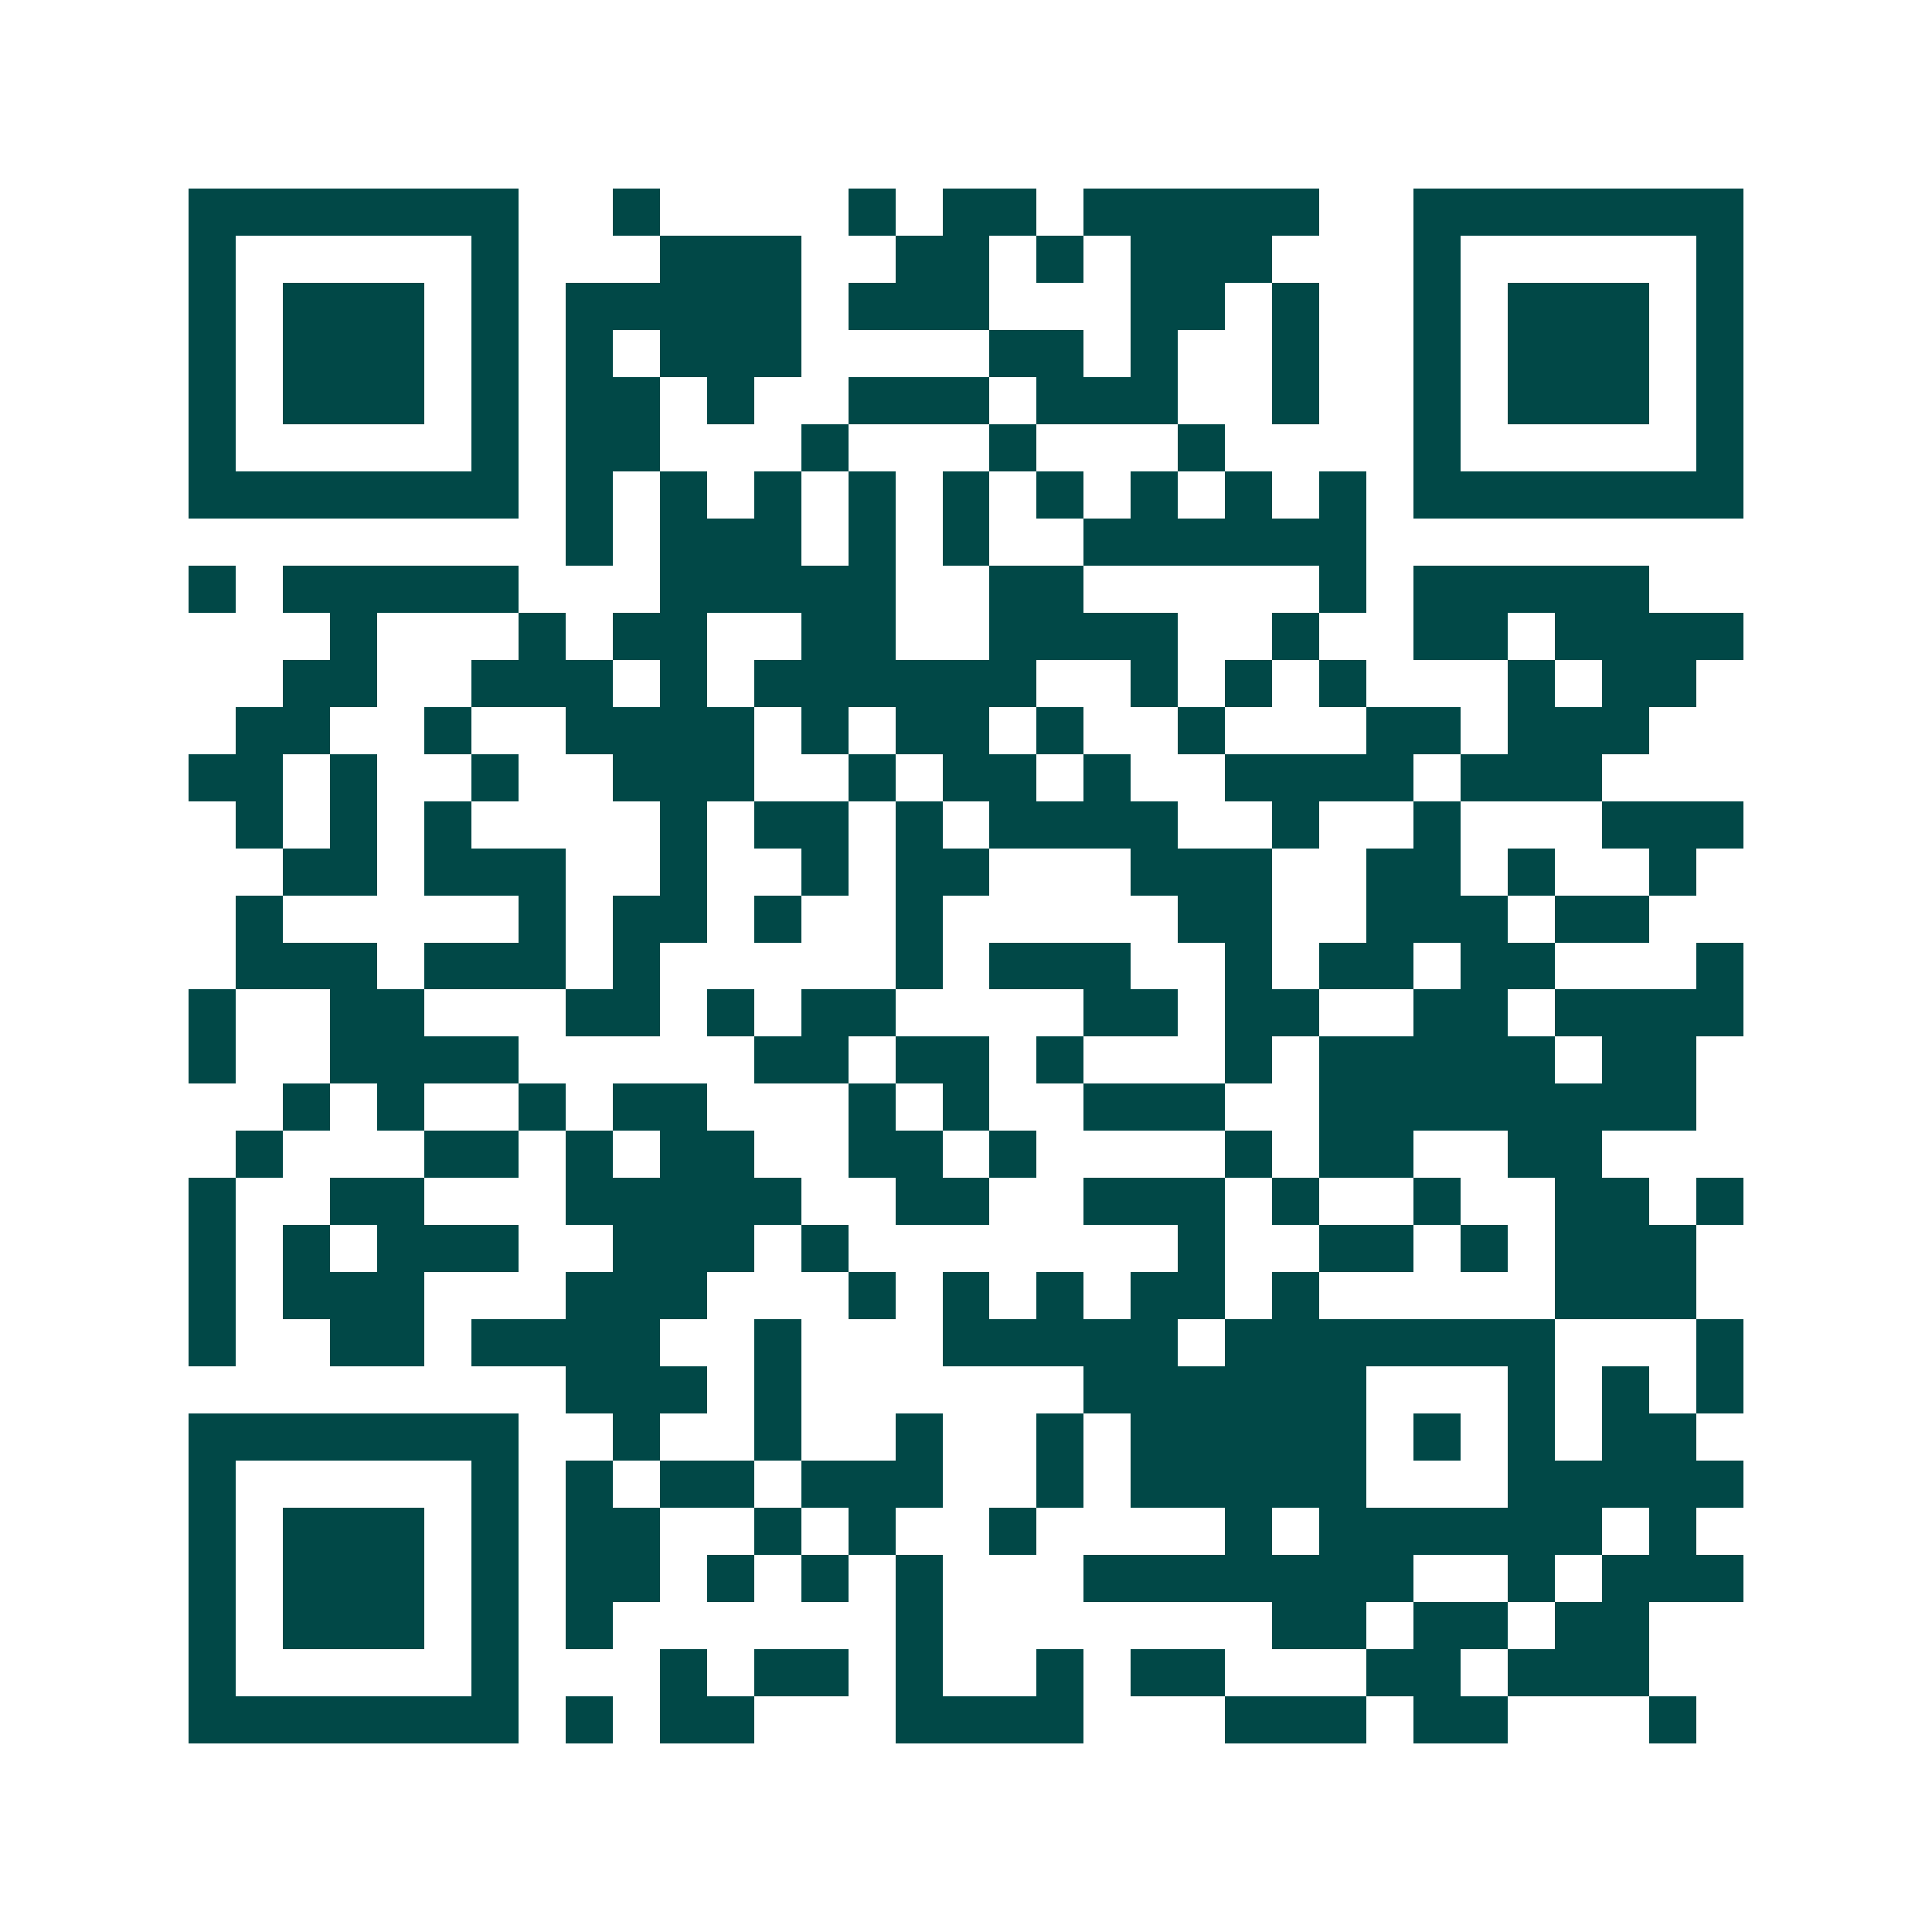 <svg xmlns="http://www.w3.org/2000/svg" width="200" height="200" viewBox="0 0 41 41" shape-rendering="crispEdges"><path fill="#ffffff" d="M0 0h41v41H0z"/><path stroke="#014847" d="M4 4.5h7m2 0h1m4 0h1m1 0h2m1 0h5m2 0h7M4 5.5h1m5 0h1m3 0h3m2 0h2m1 0h1m1 0h3m3 0h1m5 0h1M4 6.5h1m1 0h3m1 0h1m1 0h5m1 0h3m3 0h2m1 0h1m2 0h1m1 0h3m1 0h1M4 7.5h1m1 0h3m1 0h1m1 0h1m1 0h3m4 0h2m1 0h1m2 0h1m2 0h1m1 0h3m1 0h1M4 8.5h1m1 0h3m1 0h1m1 0h2m1 0h1m2 0h3m1 0h3m2 0h1m2 0h1m1 0h3m1 0h1M4 9.5h1m5 0h1m1 0h2m3 0h1m3 0h1m3 0h1m4 0h1m5 0h1M4 10.5h7m1 0h1m1 0h1m1 0h1m1 0h1m1 0h1m1 0h1m1 0h1m1 0h1m1 0h1m1 0h7M12 11.5h1m1 0h3m1 0h1m1 0h1m2 0h6M4 12.5h1m1 0h5m3 0h5m2 0h2m5 0h1m1 0h5M7 13.5h1m3 0h1m1 0h2m2 0h2m2 0h4m2 0h1m2 0h2m1 0h4M6 14.5h2m2 0h3m1 0h1m1 0h6m2 0h1m1 0h1m1 0h1m3 0h1m1 0h2M5 15.5h2m2 0h1m2 0h4m1 0h1m1 0h2m1 0h1m2 0h1m3 0h2m1 0h3M4 16.5h2m1 0h1m2 0h1m2 0h3m2 0h1m1 0h2m1 0h1m2 0h4m1 0h3M5 17.5h1m1 0h1m1 0h1m4 0h1m1 0h2m1 0h1m1 0h4m2 0h1m2 0h1m3 0h3M6 18.5h2m1 0h3m2 0h1m2 0h1m1 0h2m3 0h3m2 0h2m1 0h1m2 0h1M5 19.5h1m5 0h1m1 0h2m1 0h1m2 0h1m5 0h2m2 0h3m1 0h2M5 20.5h3m1 0h3m1 0h1m5 0h1m1 0h3m2 0h1m1 0h2m1 0h2m3 0h1M4 21.5h1m2 0h2m3 0h2m1 0h1m1 0h2m4 0h2m1 0h2m2 0h2m1 0h4M4 22.5h1m2 0h4m5 0h2m1 0h2m1 0h1m3 0h1m1 0h5m1 0h2M6 23.5h1m1 0h1m2 0h1m1 0h2m3 0h1m1 0h1m2 0h3m2 0h8M5 24.5h1m3 0h2m1 0h1m1 0h2m2 0h2m1 0h1m4 0h1m1 0h2m2 0h2M4 25.5h1m2 0h2m3 0h5m2 0h2m2 0h3m1 0h1m2 0h1m2 0h2m1 0h1M4 26.5h1m1 0h1m1 0h3m2 0h3m1 0h1m7 0h1m2 0h2m1 0h1m1 0h3M4 27.5h1m1 0h3m3 0h3m3 0h1m1 0h1m1 0h1m1 0h2m1 0h1m5 0h3M4 28.5h1m2 0h2m1 0h4m2 0h1m3 0h5m1 0h7m3 0h1M12 29.5h3m1 0h1m6 0h6m3 0h1m1 0h1m1 0h1M4 30.5h7m2 0h1m2 0h1m2 0h1m2 0h1m1 0h5m1 0h1m1 0h1m1 0h2M4 31.5h1m5 0h1m1 0h1m1 0h2m1 0h3m2 0h1m1 0h5m3 0h5M4 32.5h1m1 0h3m1 0h1m1 0h2m2 0h1m1 0h1m2 0h1m4 0h1m1 0h6m1 0h1M4 33.5h1m1 0h3m1 0h1m1 0h2m1 0h1m1 0h1m1 0h1m3 0h7m2 0h1m1 0h3M4 34.5h1m1 0h3m1 0h1m1 0h1m6 0h1m7 0h2m1 0h2m1 0h2M4 35.5h1m5 0h1m3 0h1m1 0h2m1 0h1m2 0h1m1 0h2m3 0h2m1 0h3M4 36.5h7m1 0h1m1 0h2m3 0h4m3 0h3m1 0h2m3 0h1"/></svg>
